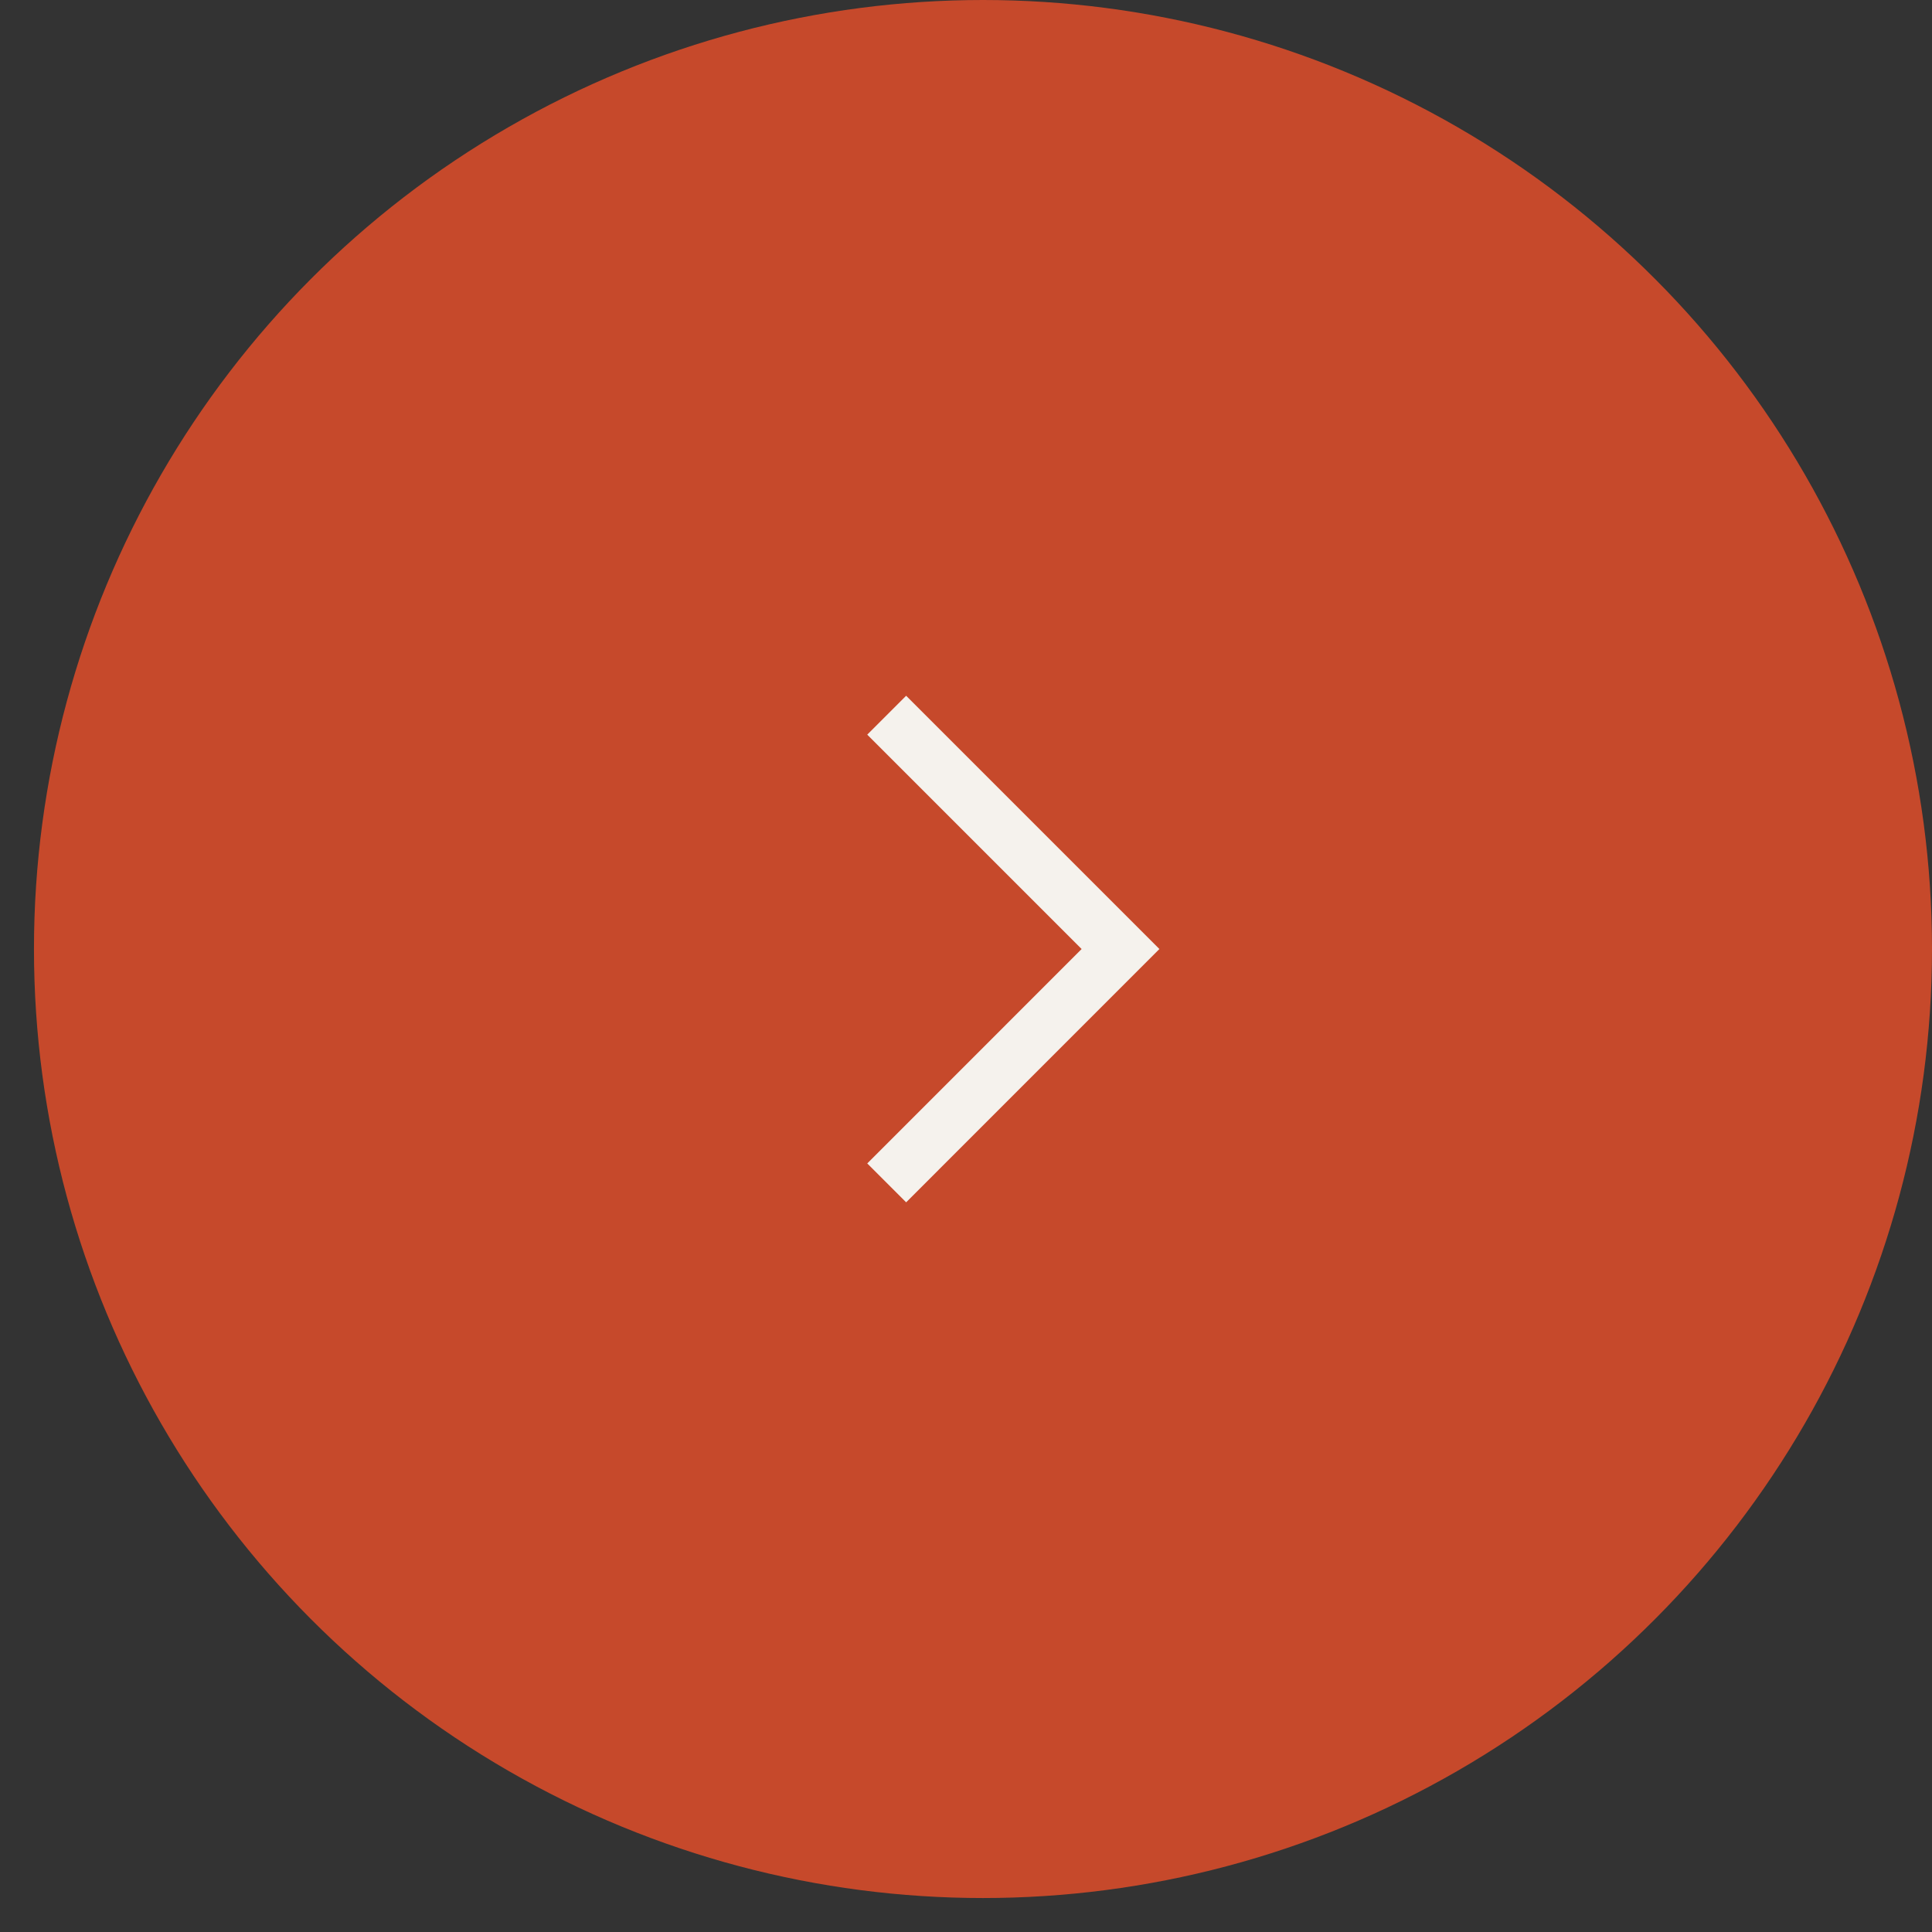 <?xml version="1.0" encoding="UTF-8"?> <svg xmlns="http://www.w3.org/2000/svg" width="43" height="43" viewBox="0 0 43 43" fill="none"><rect x="0" y="0" width="43" height="43" fill="#333333" stroke="none"/><circle cx="21.878" cy="21.122" r="21.122" fill="#C6492B"></circle><path d="M19.735 15.918L24.939 21.122L19.735 26.327" stroke="#F5F2ED" stroke-width="1.224"></path></svg> 